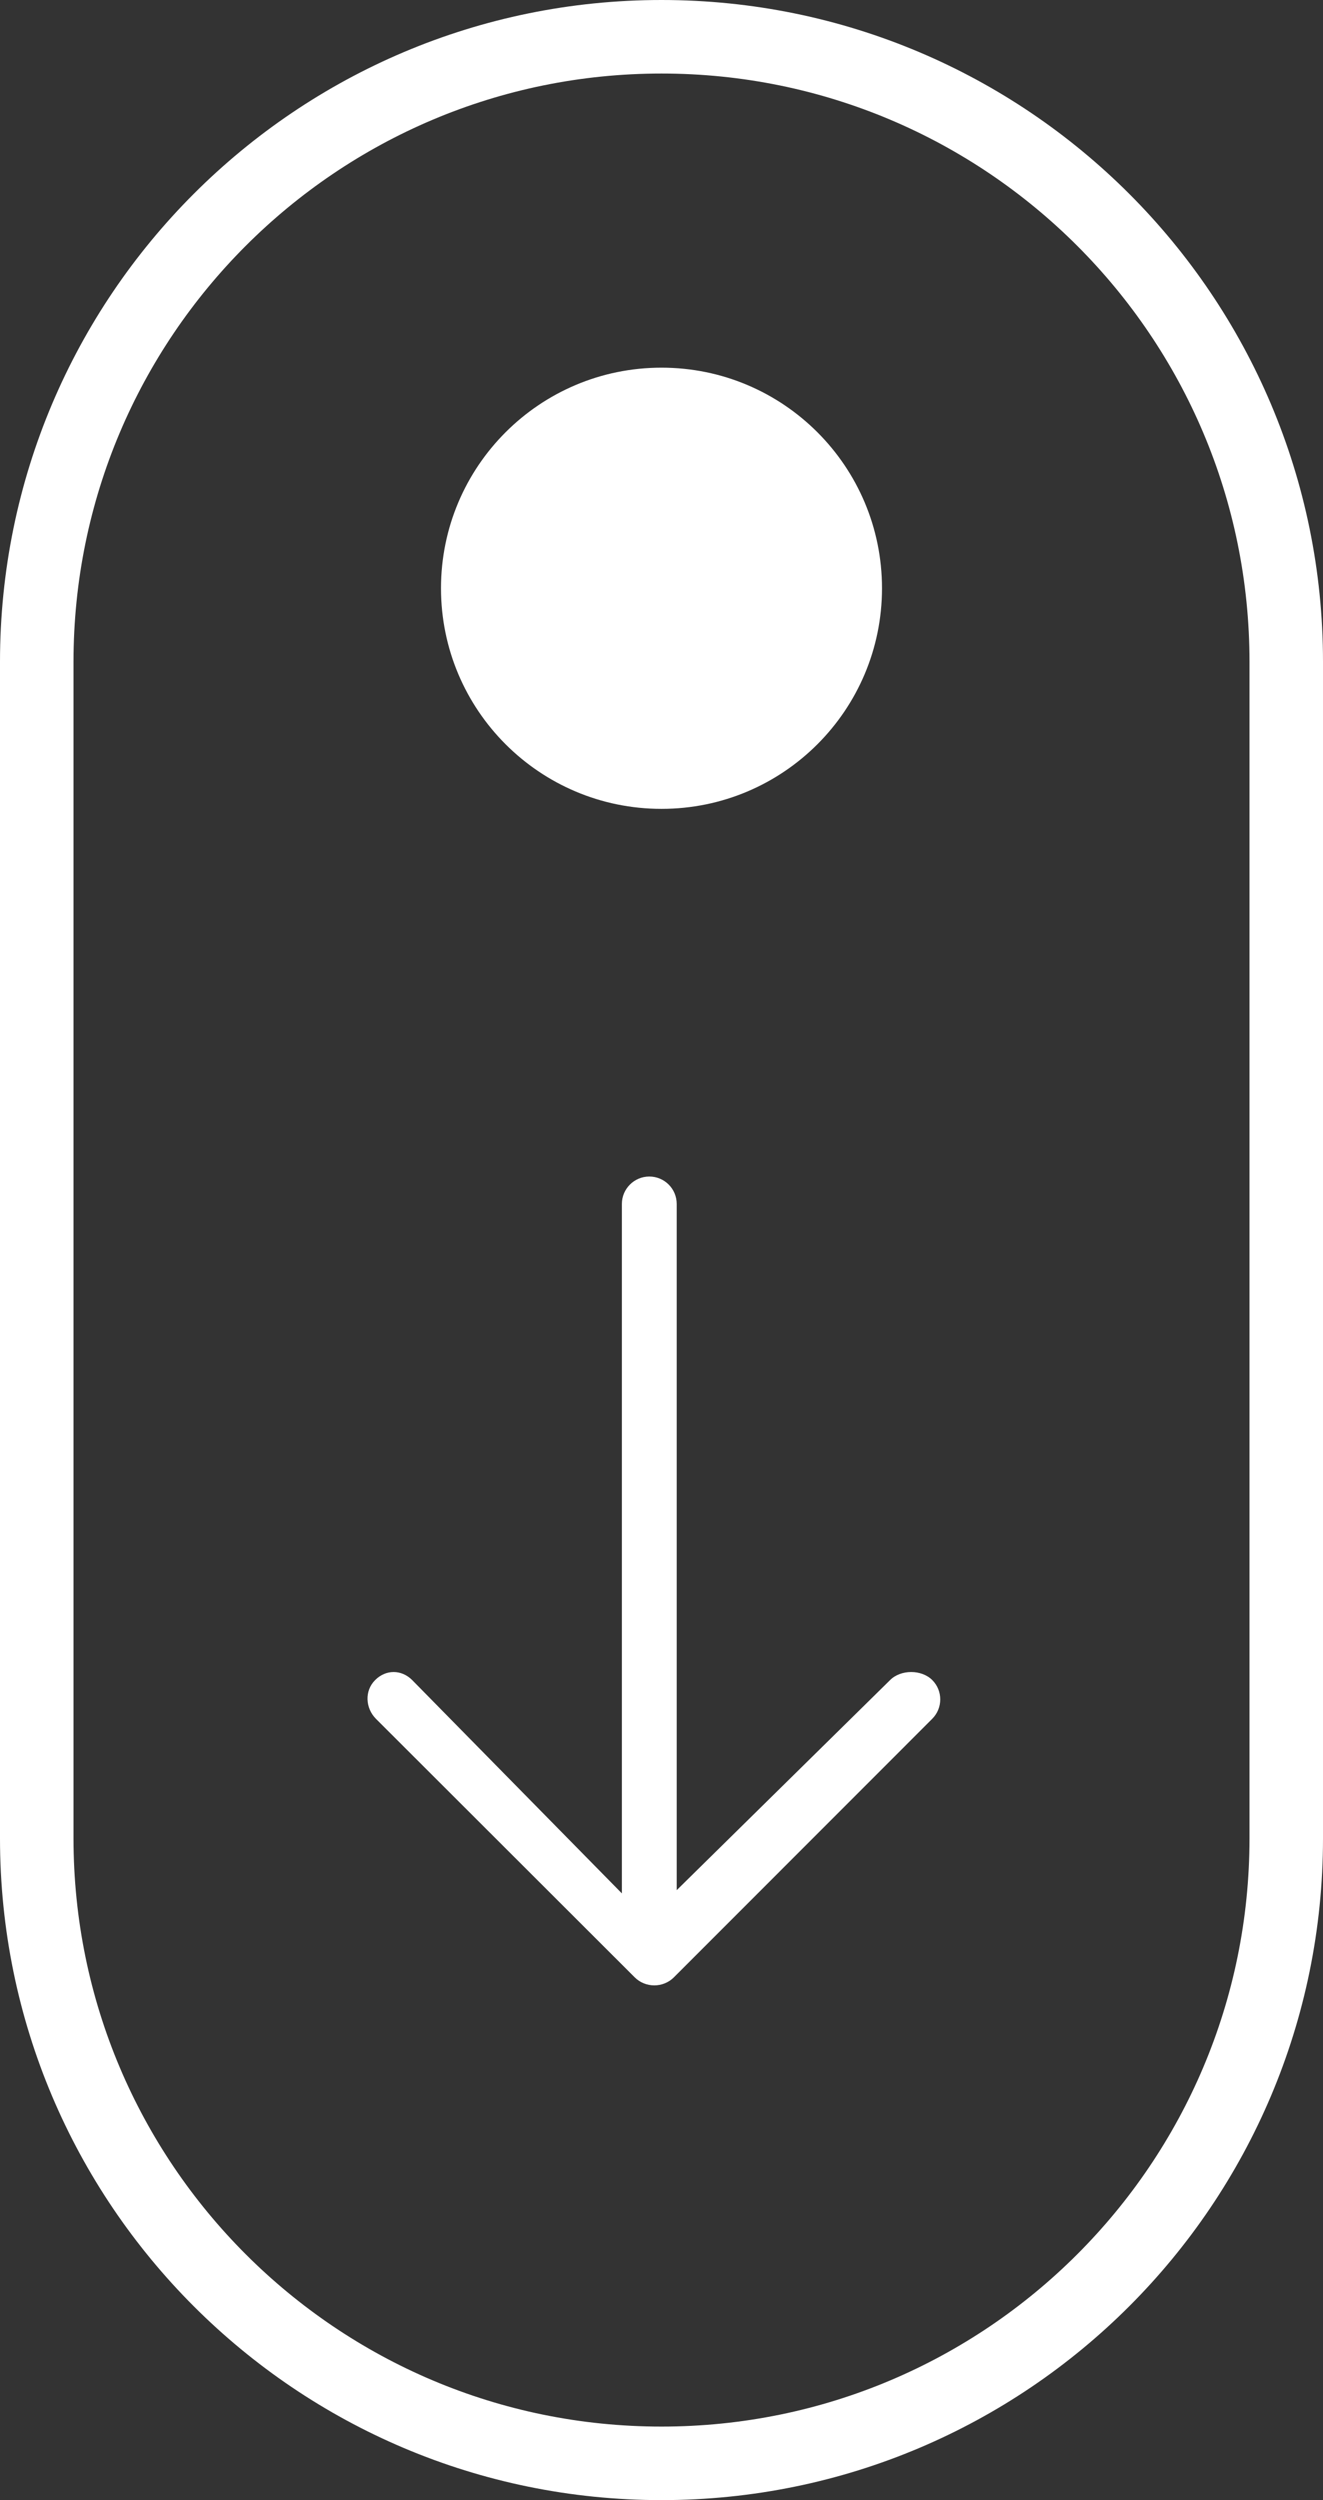 <svg width="18" height="34" viewBox="0 0 18 34" fill="none" xmlns="http://www.w3.org/2000/svg">
<rect x="0" y="0" width="18" height="34" fill="#333333" stroke="none"/>
<g clip-path="url(#clip0_7_2)">
<path d="M17.5 9C17.5 4.306 13.694 0.5 9 0.5C4.306 0.5 0.5 4.306 0.5 9V25C0.5 29.694 4.306 33.5 9 33.5C13.694 33.5 17.5 29.694 17.5 25V9Z" stroke="white"/>
<path d="M9 11C10.657 11 12 9.657 12 8C12 6.343 10.657 5 9 5C7.343 5 6 6.343 6 8C6 9.657 7.343 11 9 11Z" fill="white"/>
<path d="M8.834 16C8.629 16 8.461 16.167 8.461 16.373V25.749L5.608 22.848C5.462 22.702 5.249 22.702 5.104 22.848C4.958 22.993 4.97 23.229 5.115 23.375L8.636 26.891C8.706 26.961 8.803 27 8.902 27C9.001 27 9.098 26.961 9.168 26.891L12.683 23.375C12.829 23.229 12.829 22.993 12.684 22.848C12.538 22.702 12.256 22.702 12.11 22.848L9.207 25.705V16.373C9.207 16.167 9.04 16 8.834 16Z" fill="white"/>
</g>
<defs>
<clipPath id="clip0_7_2">
<rect width="18" height="34" fill="white"/>
</clipPath>
</defs>
</svg>
